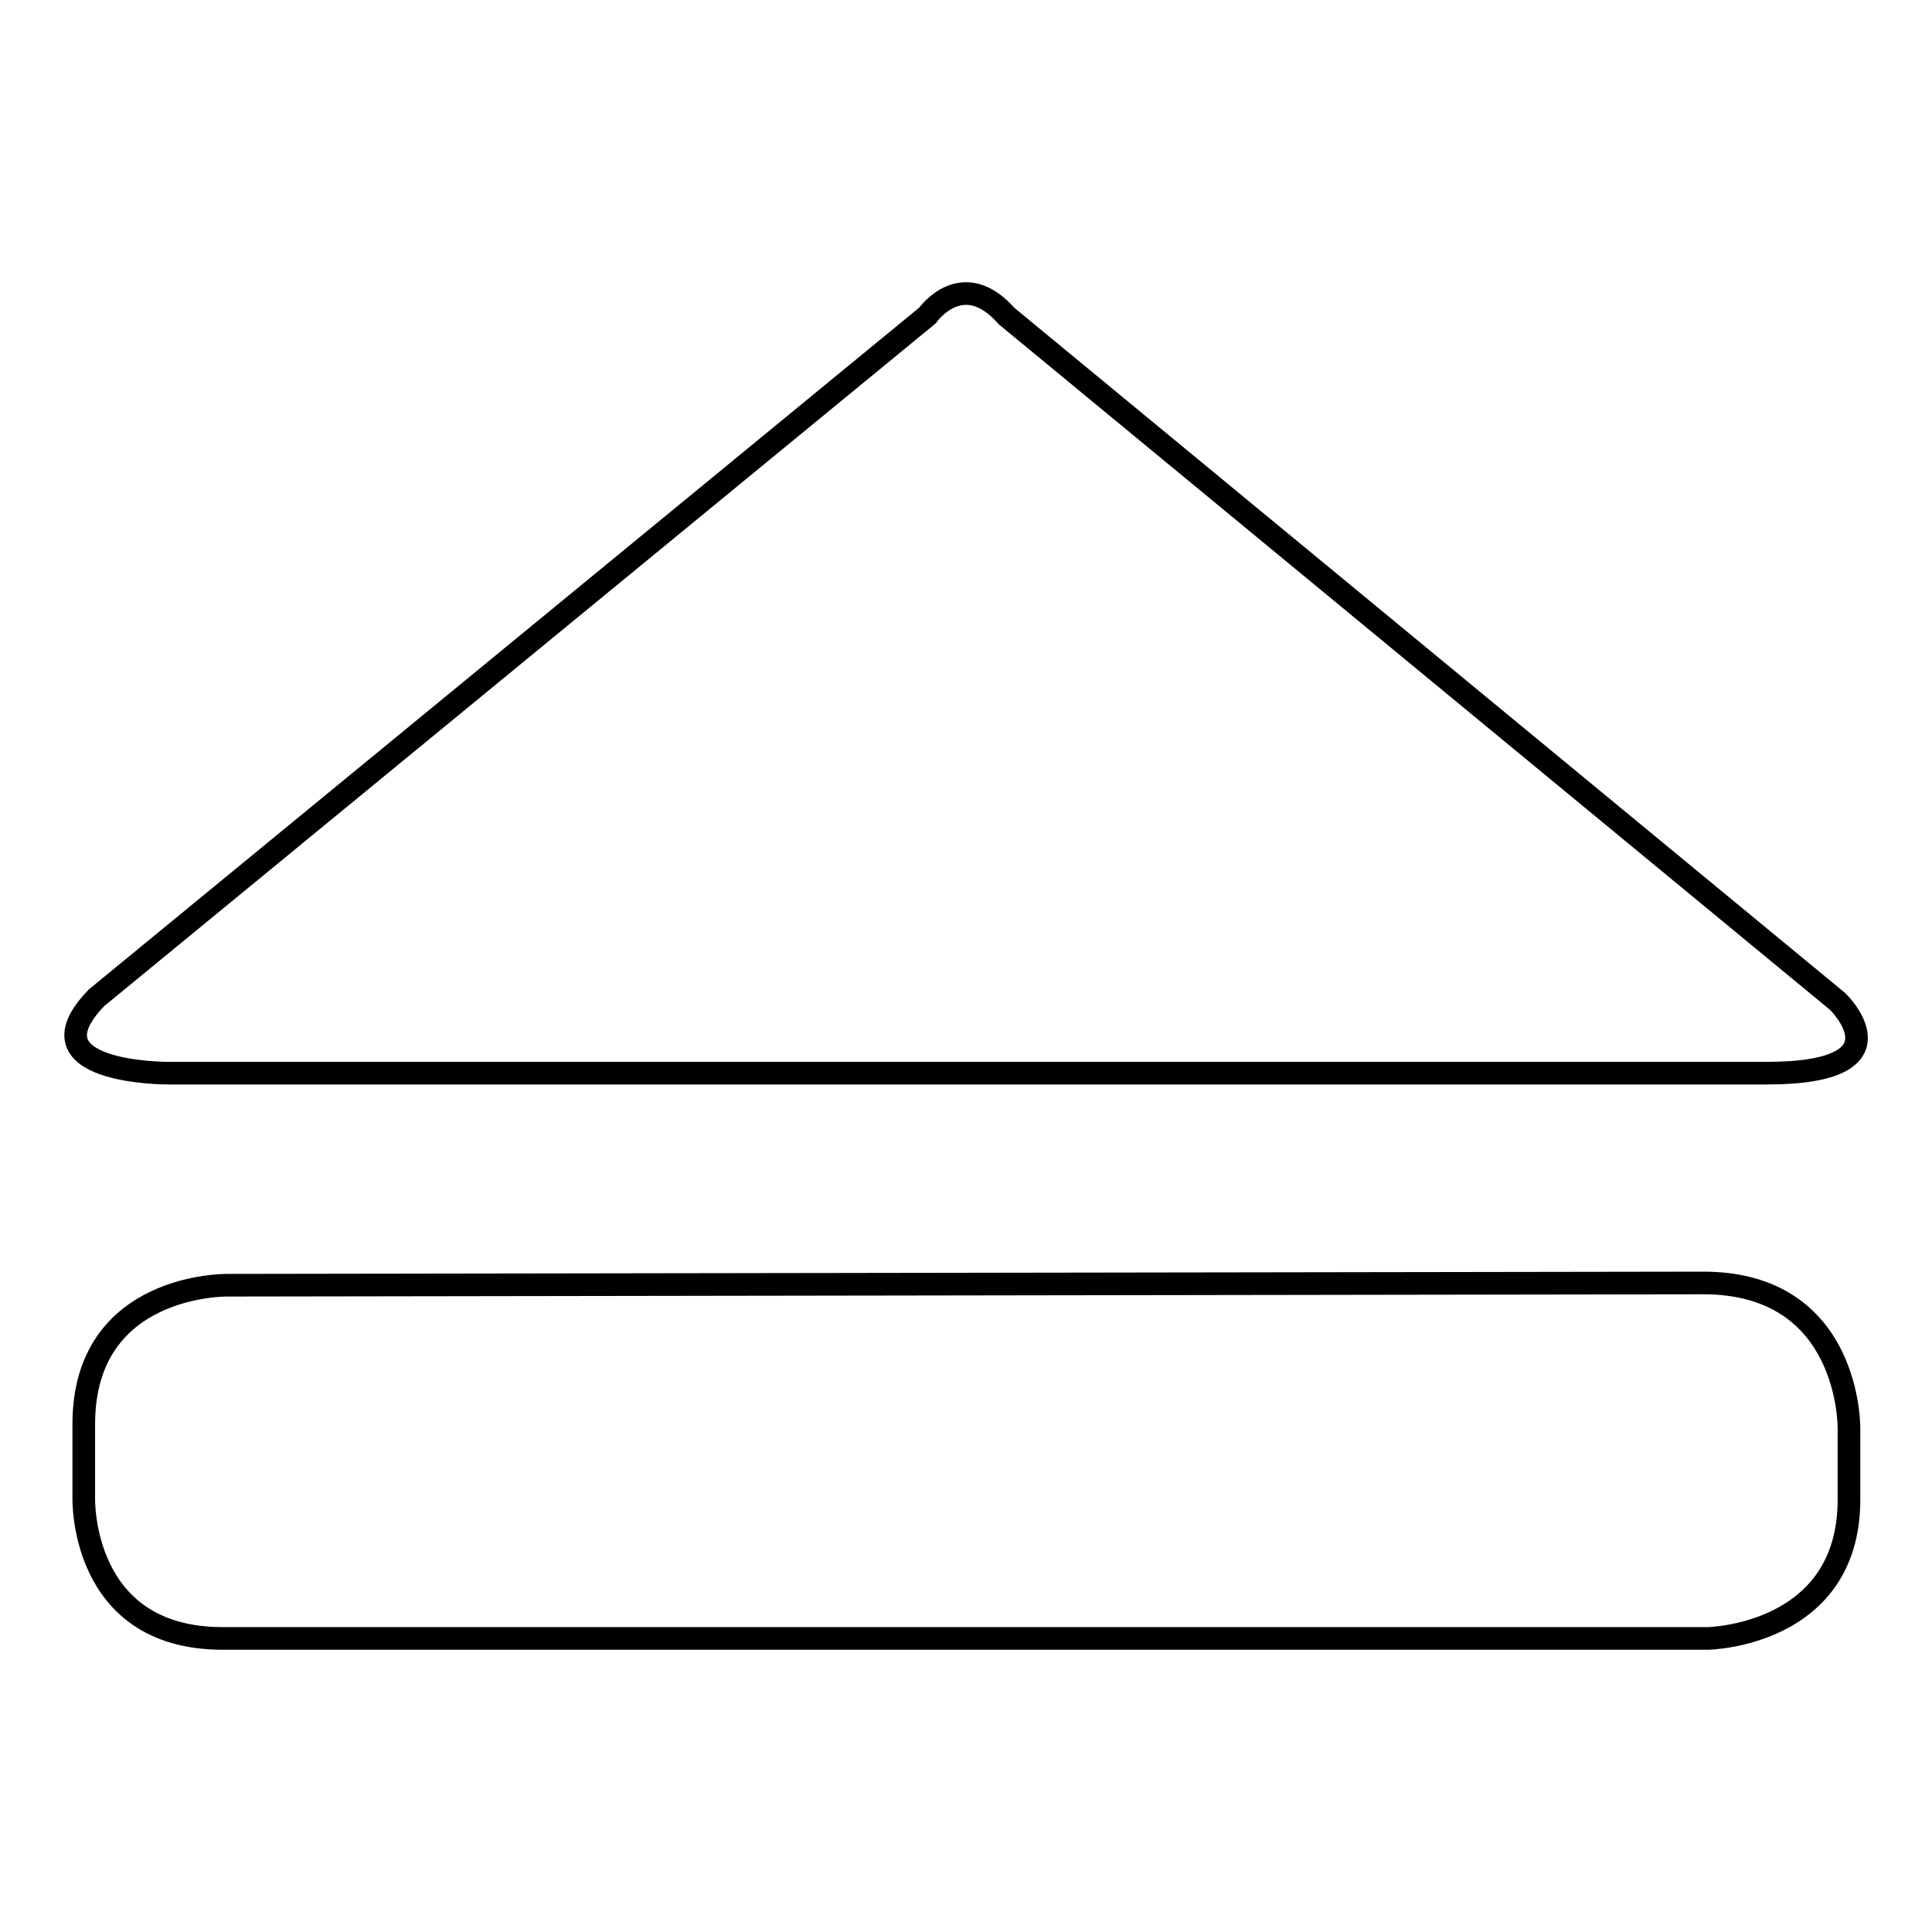 <?xml version="1.0" encoding="utf-8"?>
<!-- Svg Vector Icons : http://www.onlinewebfonts.com/icon -->
<!DOCTYPE svg PUBLIC "-//W3C//DTD SVG 1.1//EN" "http://www.w3.org/Graphics/SVG/1.1/DTD/svg11.dtd">
<svg version="1.1" xmlns="http://www.w3.org/2000/svg" xmlns:xlink="http://www.w3.org/1999/xlink" x="0px" y="0px" viewBox="0 0 256 256" enable-background="new 0 0 256 256" xml:space="preserve">
<g><g><g><path stroke-width="3" fill-opacity="0" stroke="#000000"  d="M225.7,170l-195.6,0.3c0,0-19-0.3-19,18.4v9.7c0,0-0.6,18.7,18.4,18.7h196.8c0,0,18.7-0.3,18.7-18.4v-9.4C245,189.3,245.3,170,225.7,170L225.7,170z M234.1,142.2c19.2,0,9.4-9.5,9.4-9.5L133.4,41.9c-5.9-6.7-10.5-0.1-10.5-0.1L12.8,132.2c-9.8,10.1,9.5,10,9.5,10H234.1L234.1,142.2z"/></g></g></g>
</svg>